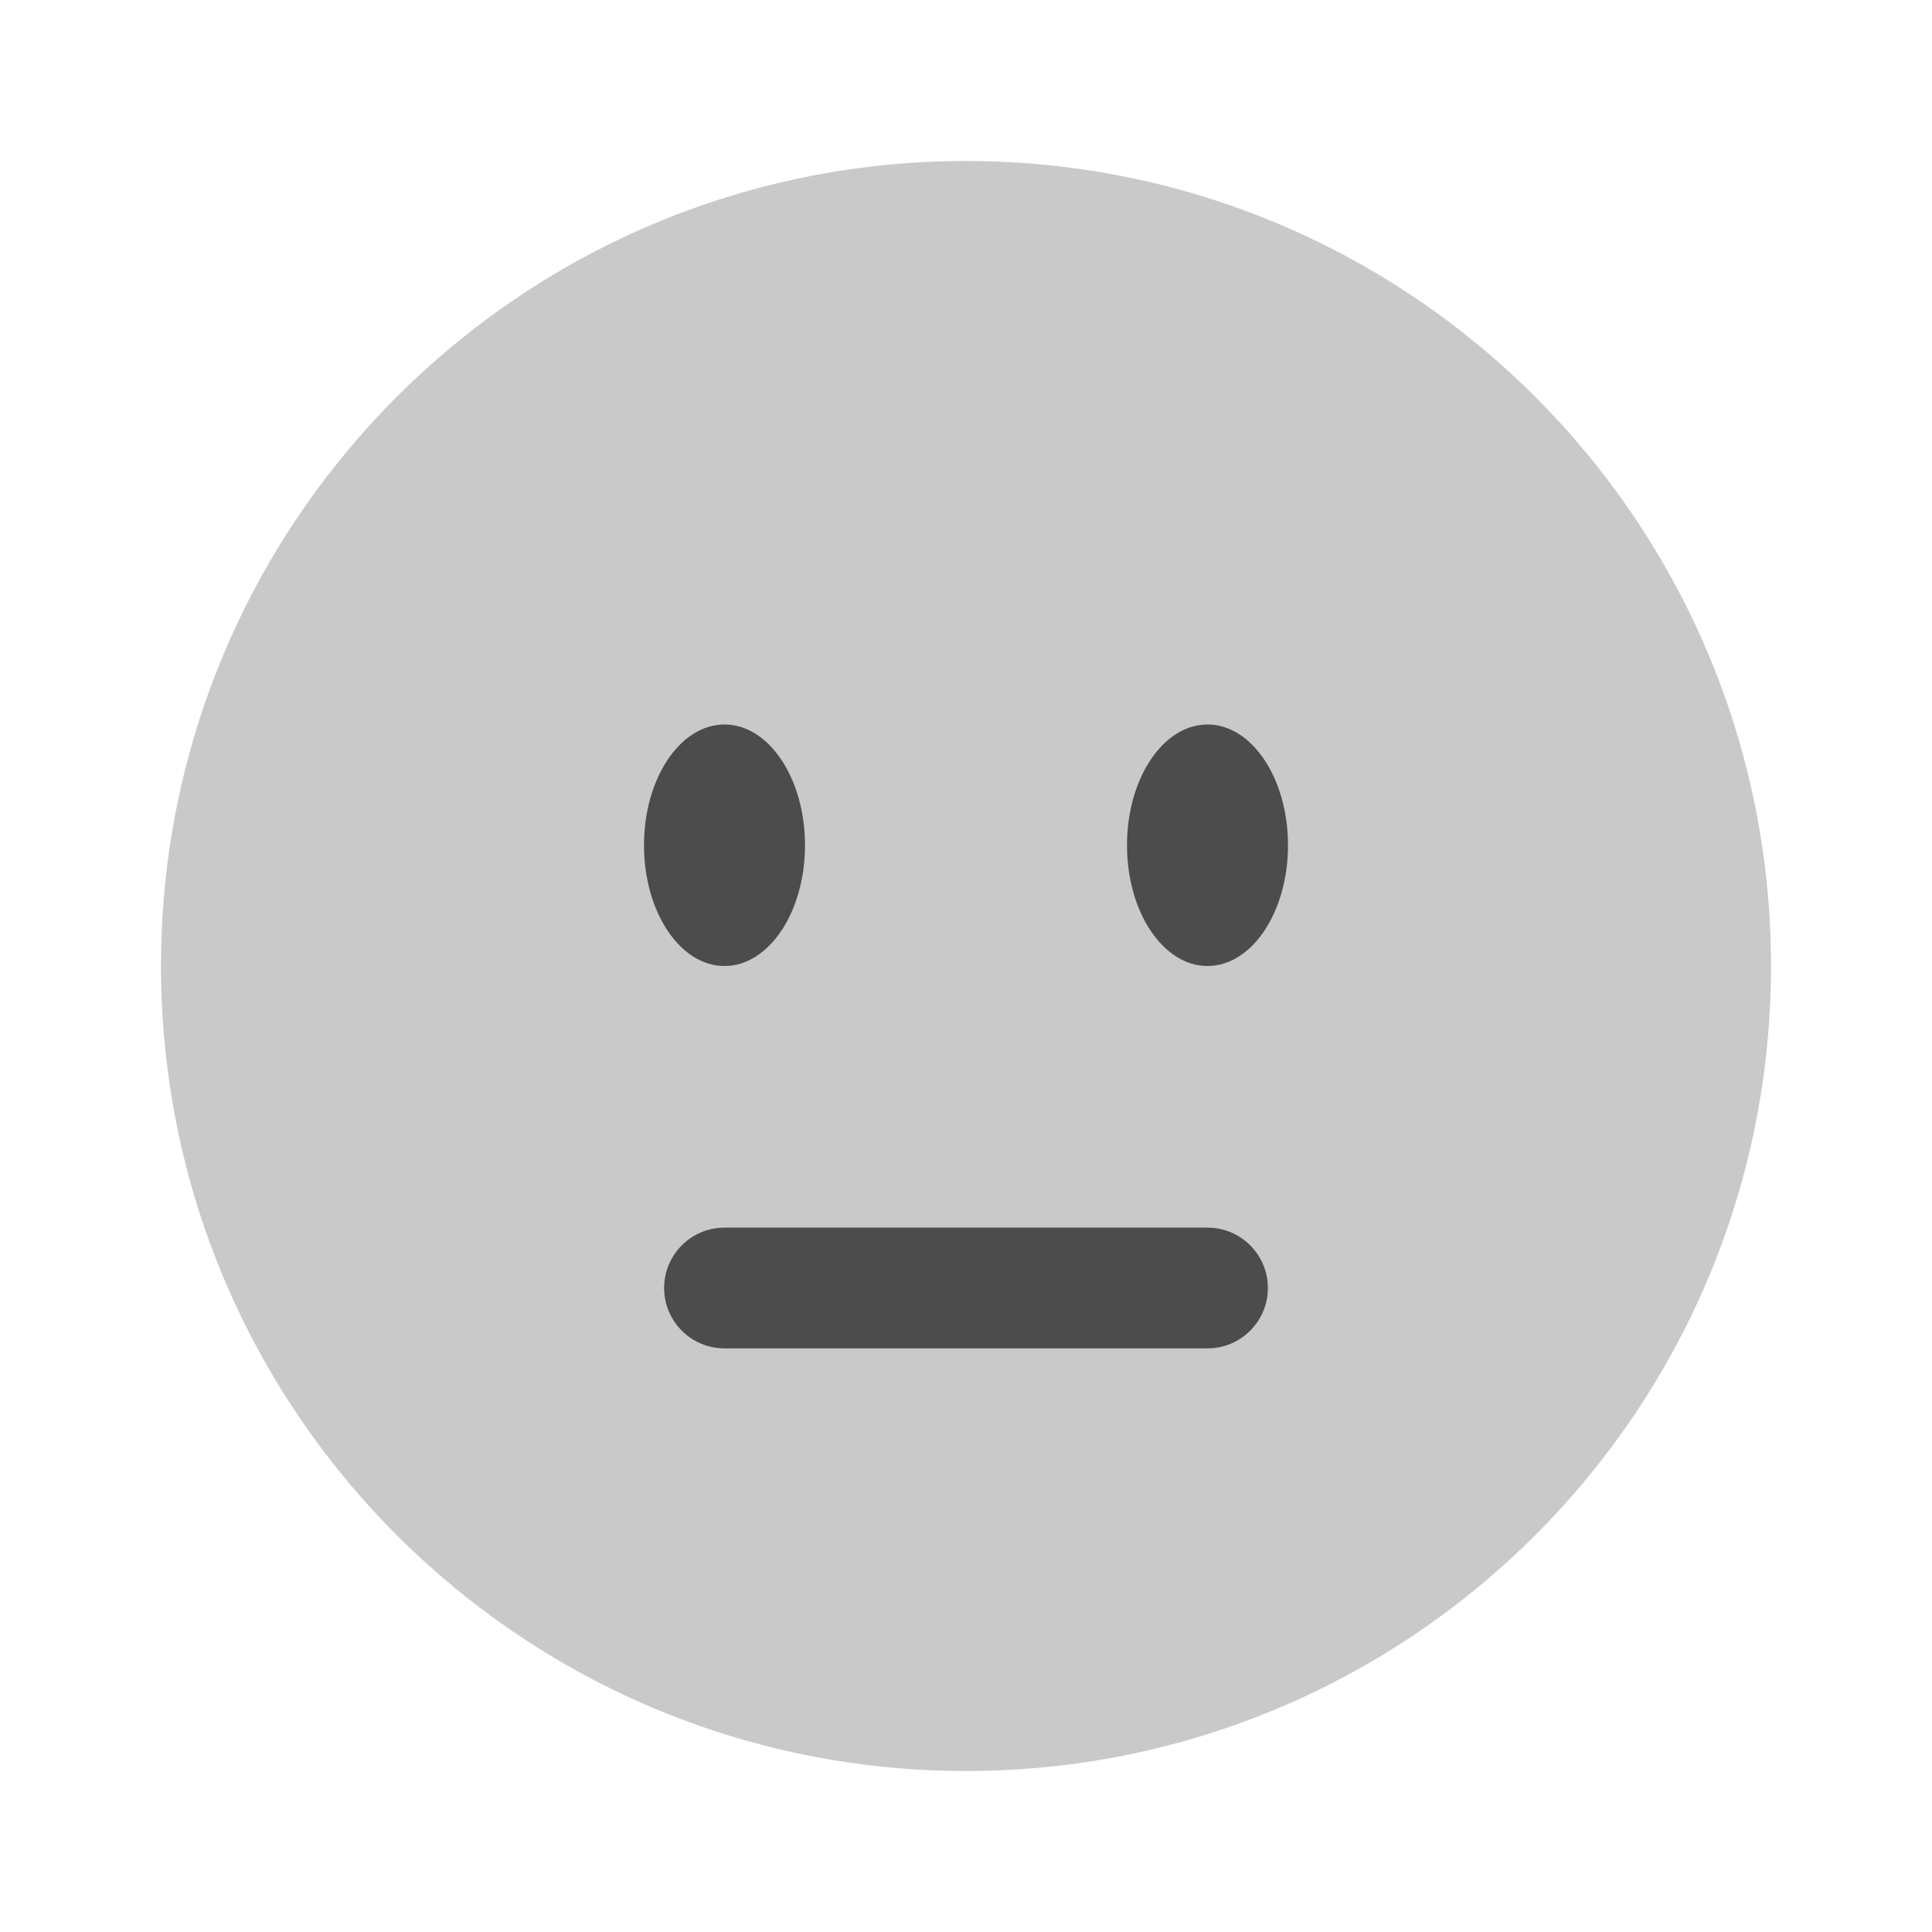 <svg width="48" height="48" viewBox="0 0 48 48" fill="none" xmlns="http://www.w3.org/2000/svg">
<path opacity="0.3" d="M24 44C35.046 44 44 35.046 44 24C44 12.954 35.046 4 24 4C12.954 4 4 12.954 4 24C4 35.046 12.954 44 24 44Z" fill="#4C4C4C"/>
<path d="M16.5 32C16.5 31.172 17.172 30.5 18 30.5H30C30.828 30.5 31.5 31.172 31.5 32C31.5 32.828 30.828 33.5 30 33.5H18C17.172 33.5 16.5 32.828 16.5 32Z" fill="#4C4C4C"/>
<path d="M30 24C31.105 24 32 22.657 32 21C32 19.343 31.105 18 30 18C28.895 18 28 19.343 28 21C28 22.657 28.895 24 30 24Z" fill="#4C4C4C"/>
<path d="M18 24C19.105 24 20 22.657 20 21C20 19.343 19.105 18 18 18C16.895 18 16 19.343 16 21C16 22.657 16.895 24 18 24Z" fill="#4C4C4C"/>
</svg>
